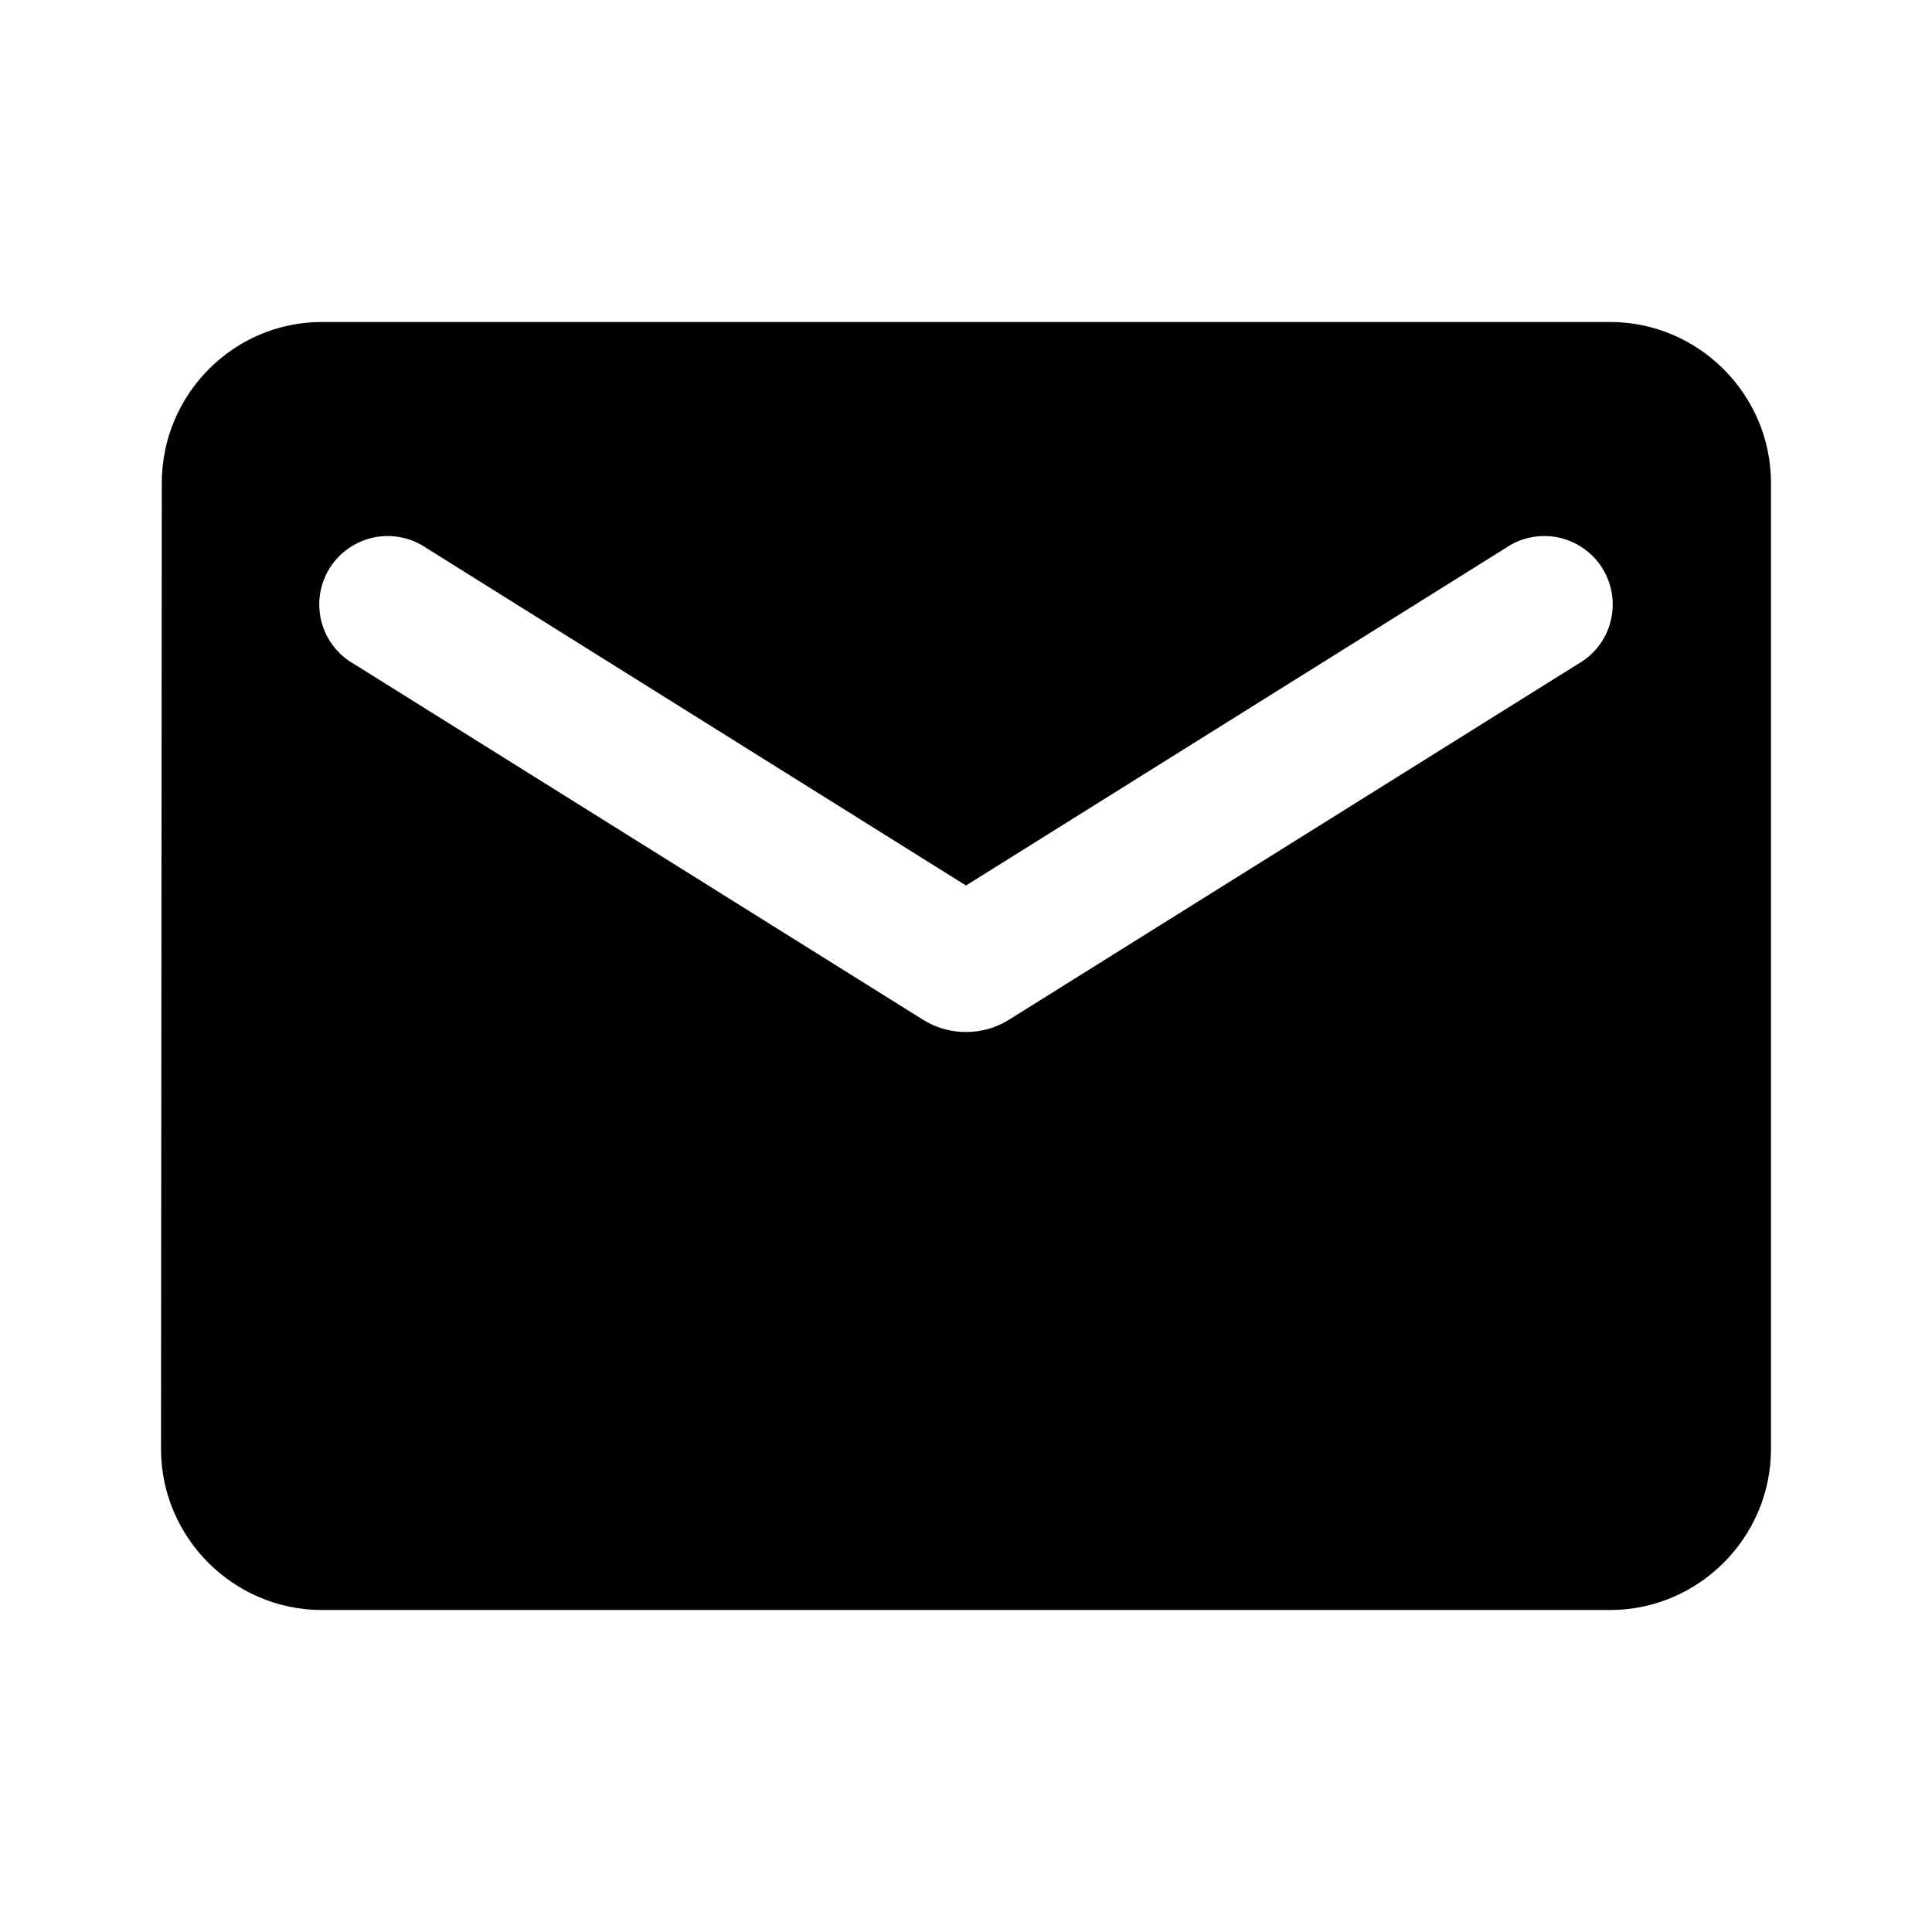 <svg width="35" height="35" viewBox="0 0 35 35" fill="none" xmlns="http://www.w3.org/2000/svg">
<path d="M29.166 5.833H5.833C4.229 5.833 2.931 7.146 2.931 8.75L2.917 26.25C2.917 27.854 4.229 29.167 5.833 29.167H29.166C30.771 29.167 32.083 27.854 32.083 26.25V8.75C32.083 7.146 30.771 5.833 29.166 5.833ZM28.583 12.031L18.273 18.477C17.806 18.769 17.194 18.769 16.727 18.477L6.417 12.031C6.27 11.949 6.142 11.838 6.04 11.705C5.938 11.572 5.864 11.42 5.822 11.258C5.781 11.095 5.773 10.926 5.798 10.76C5.824 10.595 5.883 10.436 5.972 10.293C6.061 10.151 6.178 10.029 6.315 9.933C6.453 9.837 6.609 9.77 6.773 9.736C6.937 9.703 7.107 9.702 7.271 9.736C7.435 9.769 7.591 9.836 7.729 9.931L17.5 16.042L27.271 9.931C27.409 9.836 27.564 9.769 27.729 9.736C27.893 9.702 28.062 9.703 28.227 9.736C28.391 9.77 28.547 9.837 28.684 9.933C28.822 10.029 28.939 10.151 29.028 10.293C29.116 10.436 29.175 10.595 29.201 10.76C29.227 10.926 29.219 11.095 29.177 11.258C29.136 11.42 29.062 11.572 28.96 11.705C28.858 11.838 28.729 11.949 28.583 12.031Z" fill="black"/>
</svg>

